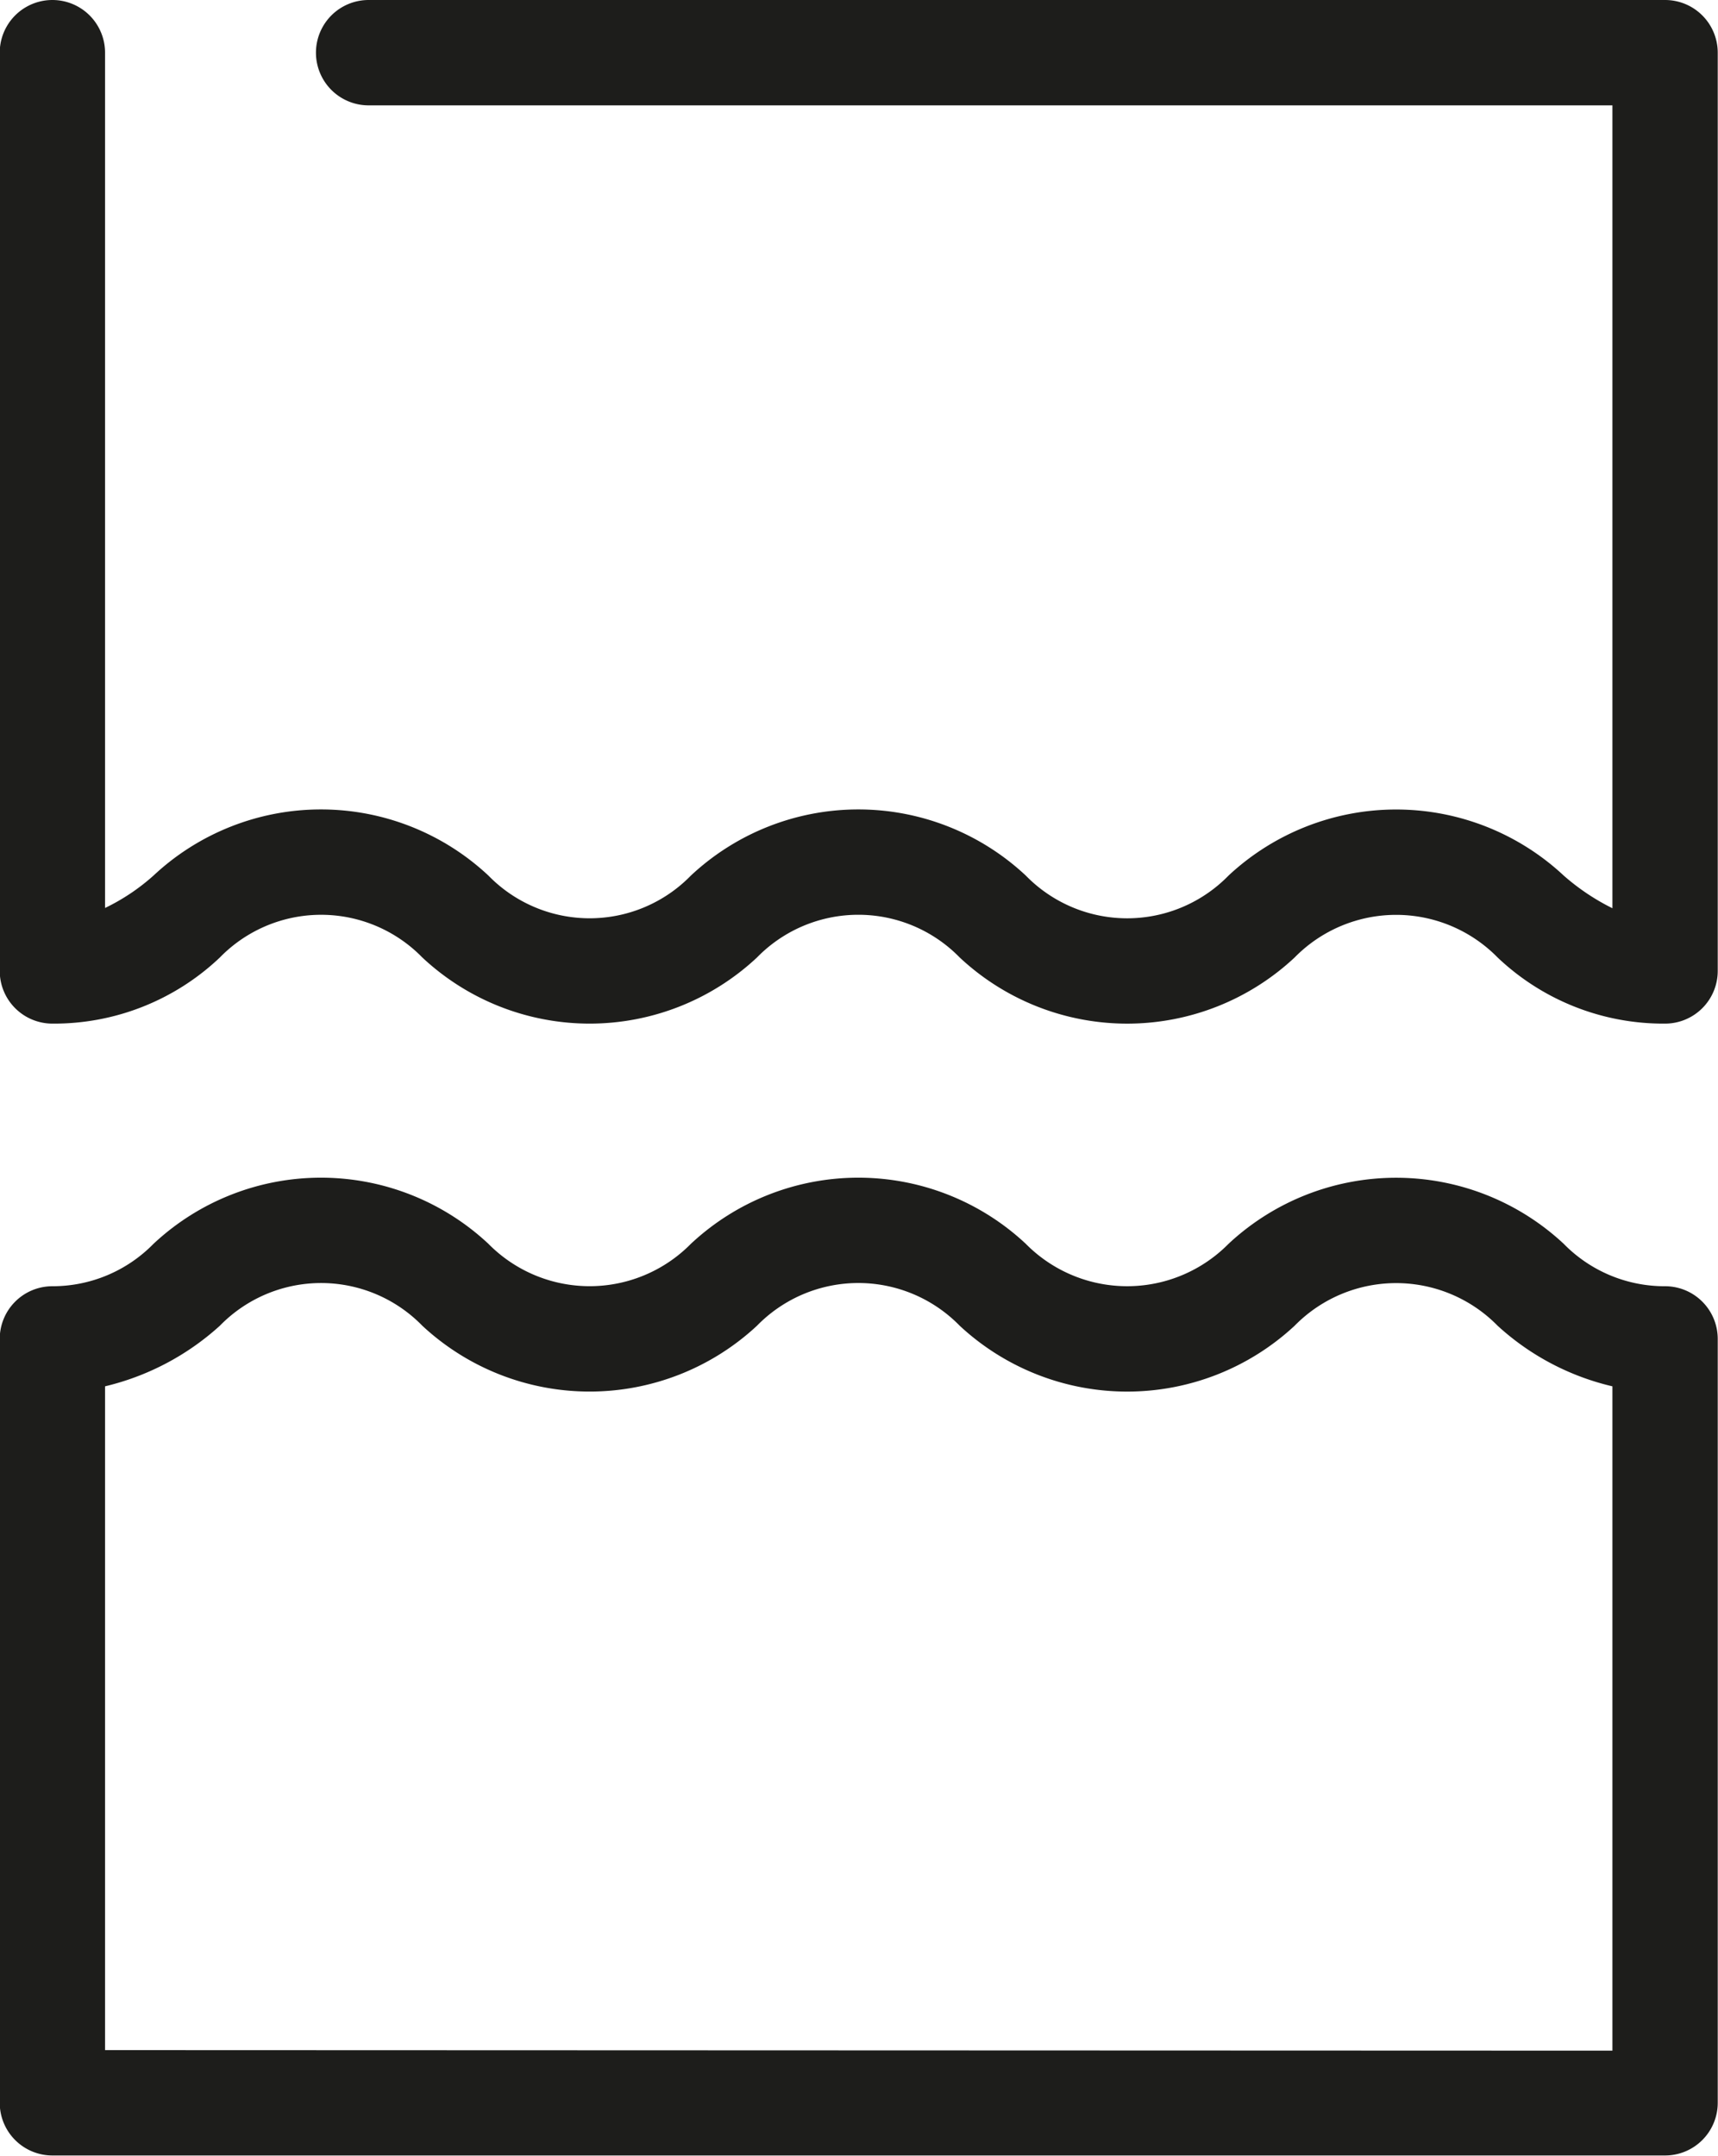 <svg id="Icons" xmlns="http://www.w3.org/2000/svg" viewBox="0 0 65.25 81.85"><defs><style>.cls-1{fill:#1d1d1b;}</style></defs><path class="cls-1" d="M146,74.46a2,2,0,0,0-2-2H94.76a2,2,0,0,0,0,4H142v30.48a8.55,8.55,0,0,1-1.85-1.24,9.33,9.33,0,0,0-12.73,0,5.38,5.38,0,0,1-7.7,0,9.31,9.31,0,0,0-12.72,0,5.37,5.37,0,0,1-7.69,0,9.31,9.31,0,0,0-12.72,0,7.88,7.88,0,0,1-1.84,1.23V74.46a2,2,0,0,0-4,0v34.86a2,2,0,0,0,2,2,9.14,9.14,0,0,0,6.36-2.51,5.37,5.37,0,0,1,7.69,0,9.3,9.3,0,0,0,12.71,0,5.38,5.38,0,0,1,7.7,0,9.31,9.31,0,0,0,12.72,0,5.4,5.4,0,0,1,7.71,0,9.14,9.14,0,0,0,6.36,2.51,2,2,0,0,0,2-2c0-.06,0-.1,0-.15s0-.1,0-.15Z" transform="translate(-80.76 -72.46)"/><path class="cls-1" d="M144,121.29a5.36,5.36,0,0,1-3.85-1.61,9.33,9.33,0,0,0-12.73,0,5.41,5.41,0,0,1-7.7,0,9.31,9.31,0,0,0-12.72,0,5.4,5.4,0,0,1-7.69,0,9.31,9.31,0,0,0-12.72,0,5.36,5.36,0,0,1-3.84,1.61,2,2,0,0,0-2,2v29a2,2,0,0,0,2,2H144a2,2,0,0,0,2-2v-29A2,2,0,0,0,144,121.29Zm-59.25,29V125.09a9.9,9.9,0,0,0,4.36-2.3,5.37,5.37,0,0,1,7.69,0,9.33,9.33,0,0,0,12.71,0,5.38,5.38,0,0,1,7.7,0,9.34,9.34,0,0,0,12.72,0,5.4,5.4,0,0,1,7.71,0,9.74,9.74,0,0,0,4.36,2.3v25.22Z" transform="translate(-80.76 -72.46)"/></svg>